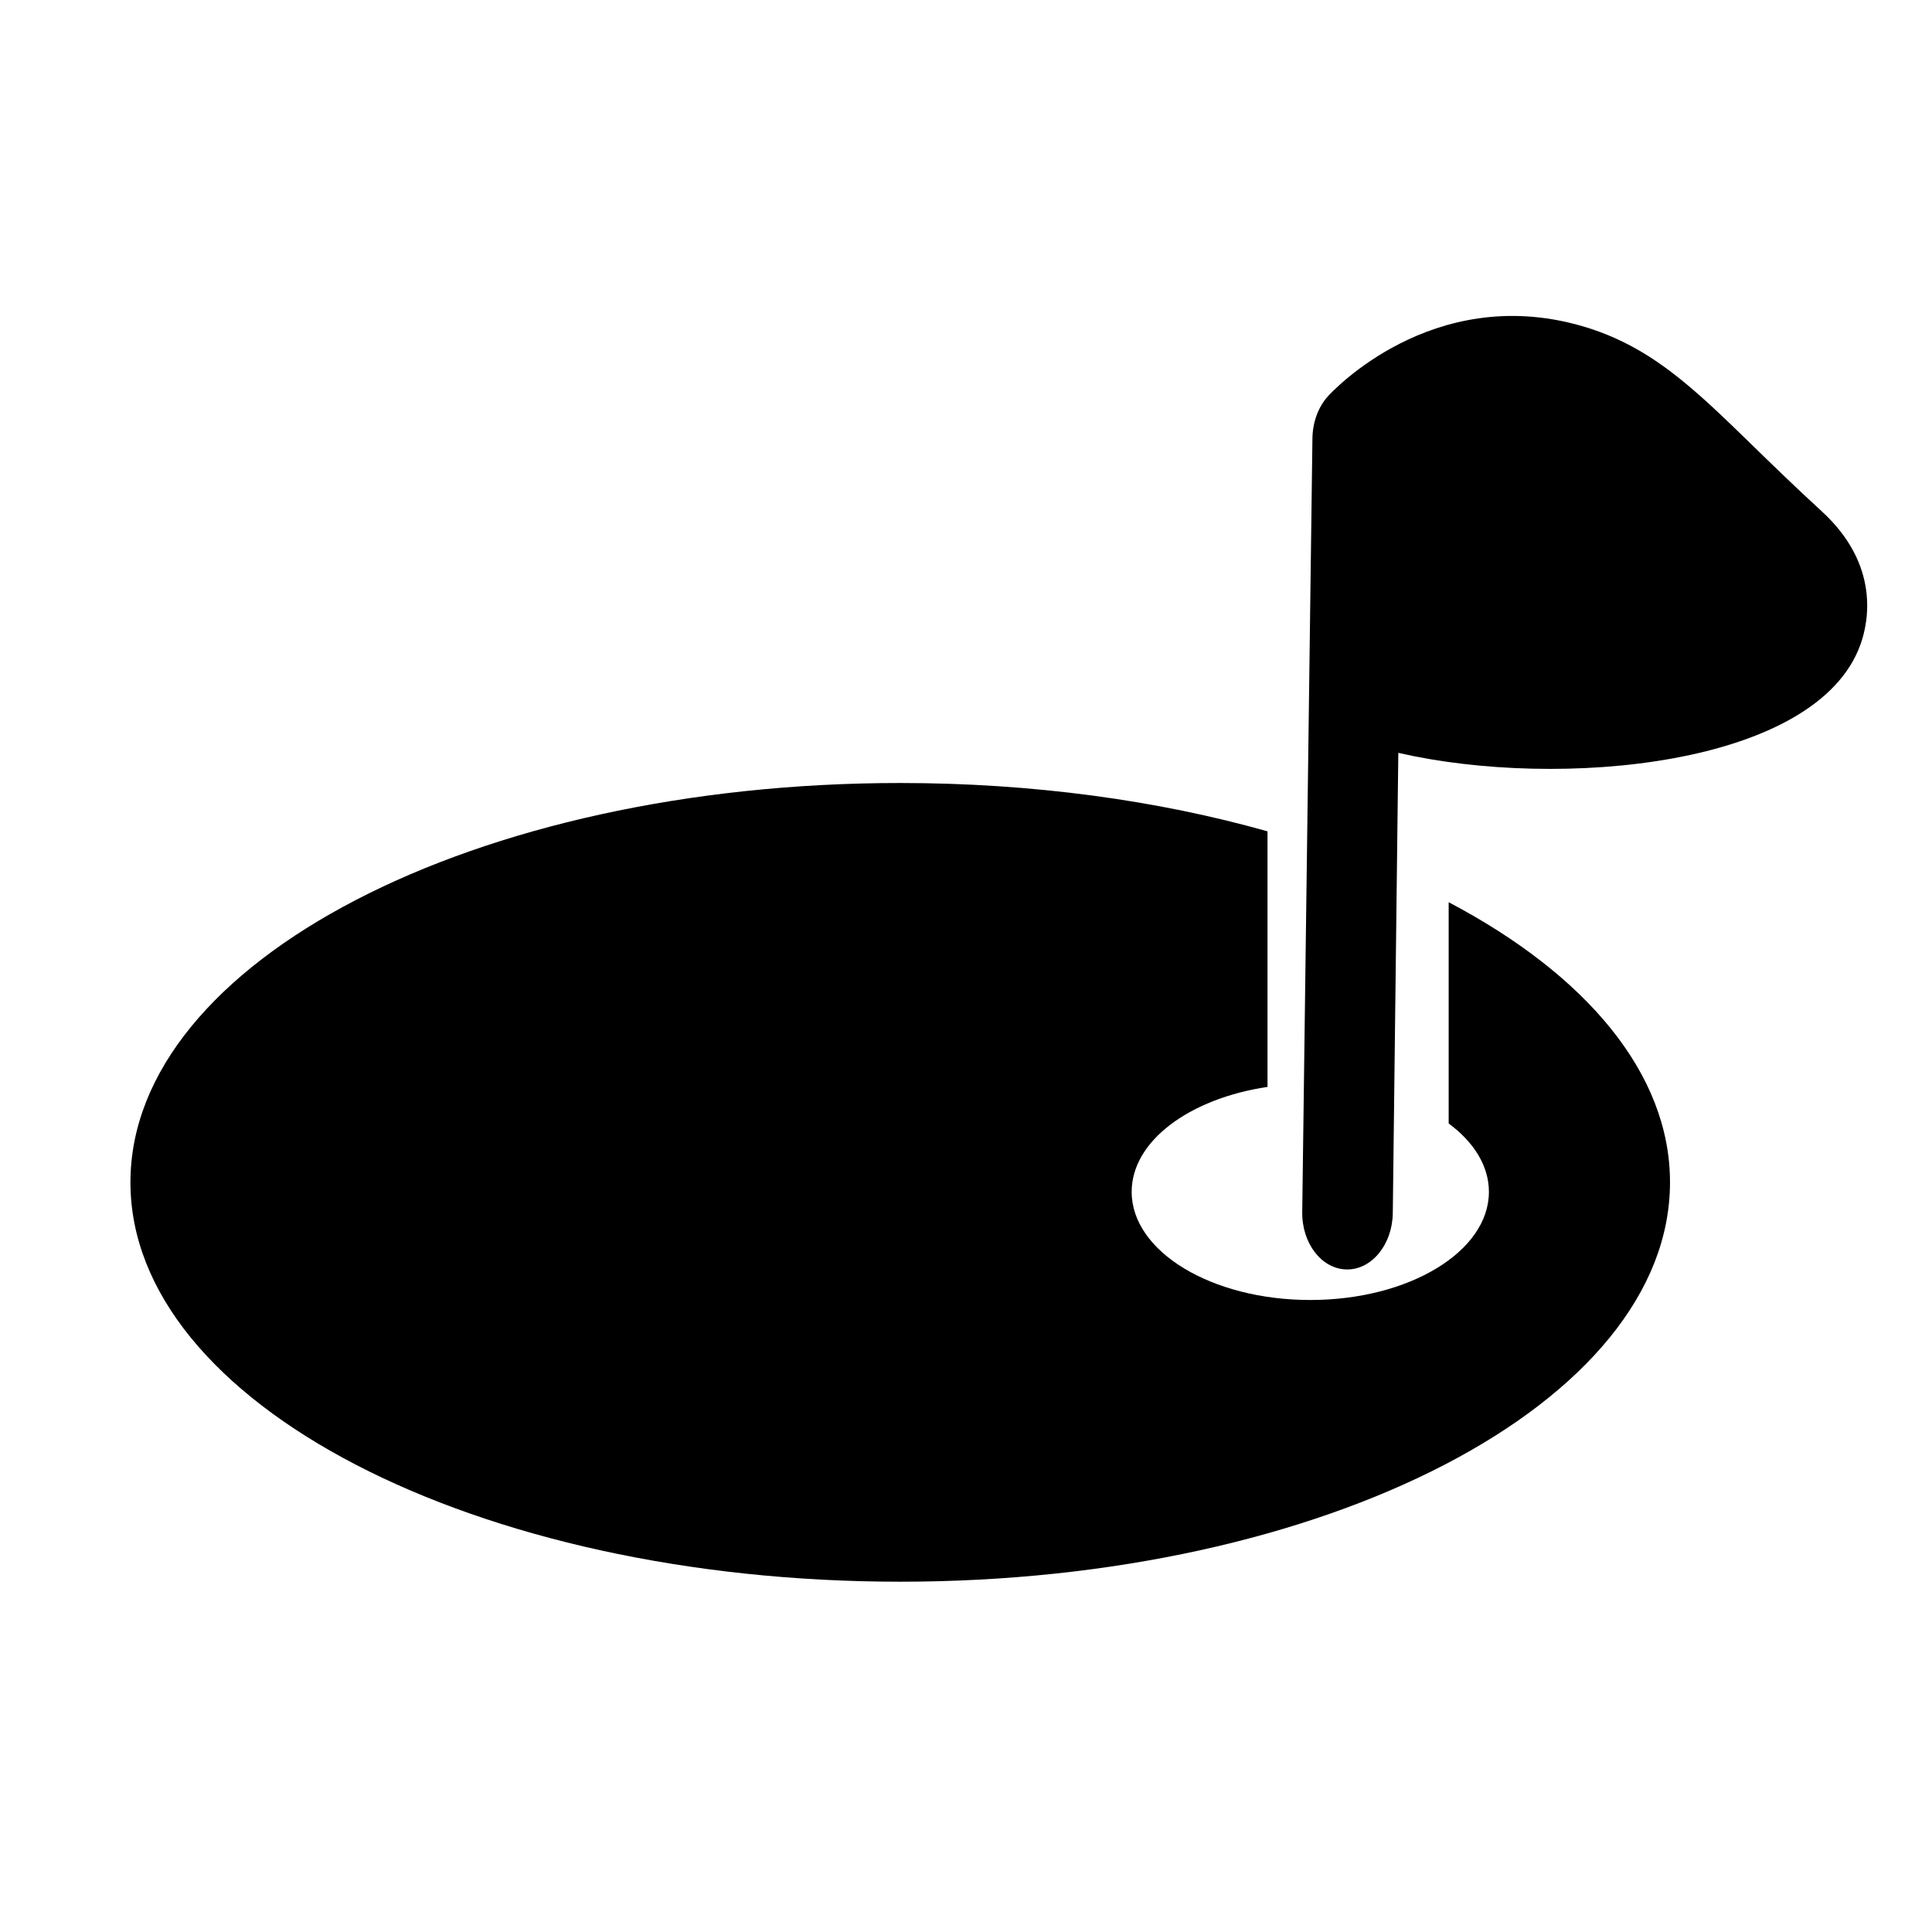 <?xml version="1.0" encoding="iso-8859-1"?>
<!-- Generator: Adobe Illustrator 17.0.2, SVG Export Plug-In . SVG Version: 6.00 Build 0)  -->
<!DOCTYPE svg PUBLIC "-//W3C//DTD SVG 1.1//EN" "http://www.w3.org/Graphics/SVG/1.1/DTD/svg11.dtd">
<svg version="1.1" id="Capa_1" xmlns="http://www.w3.org/2000/svg" xmlns:xlink="http://www.w3.org/1999/xlink" x="0px" y="0px"
	 width="64px" height="64px" viewBox="0 0 64 64" style="enable-background:new 0 0 64 64;" xml:space="preserve">
<g>
	<path d="M47.989,29.887v7.329c0.833,0.617,1.333,1.405,1.333,2.265c0,1.979-2.649,3.583-5.917,3.583
		c-3.268,0-5.917-1.604-5.917-3.583c0-1.683,1.917-3.09,4.5-3.476v-8.466c-3.616-1.021-7.761-1.601-12.167-1.601
		c-14.083,0-25.5,5.923-25.5,13.229c0,7.307,11.417,13.229,25.5,13.229s25.5-5.923,25.5-13.229
		C55.323,35.551,52.523,32.274,47.989,29.887z"/>
	<path d="M58.089,14.789c-1.998-1.947-3.441-3.354-5.744-4.005c-4.908-1.383-8.215,2.188-8.354,2.341
		c-0.32,0.352-0.507,0.858-0.515,1.391l-0.338,25.628c-0.016,1.041,0.643,1.896,1.472,1.908c0.829,0.013,1.512-0.822,1.528-1.863
		l0.183-15.25c5.318,1.225,13.871,0.456,15.313-3.599c0.26-0.731,0.655-2.625-1.289-4.405
		C59.472,16.135,58.739,15.421,58.089,14.789z"/>
</g>
</svg>
